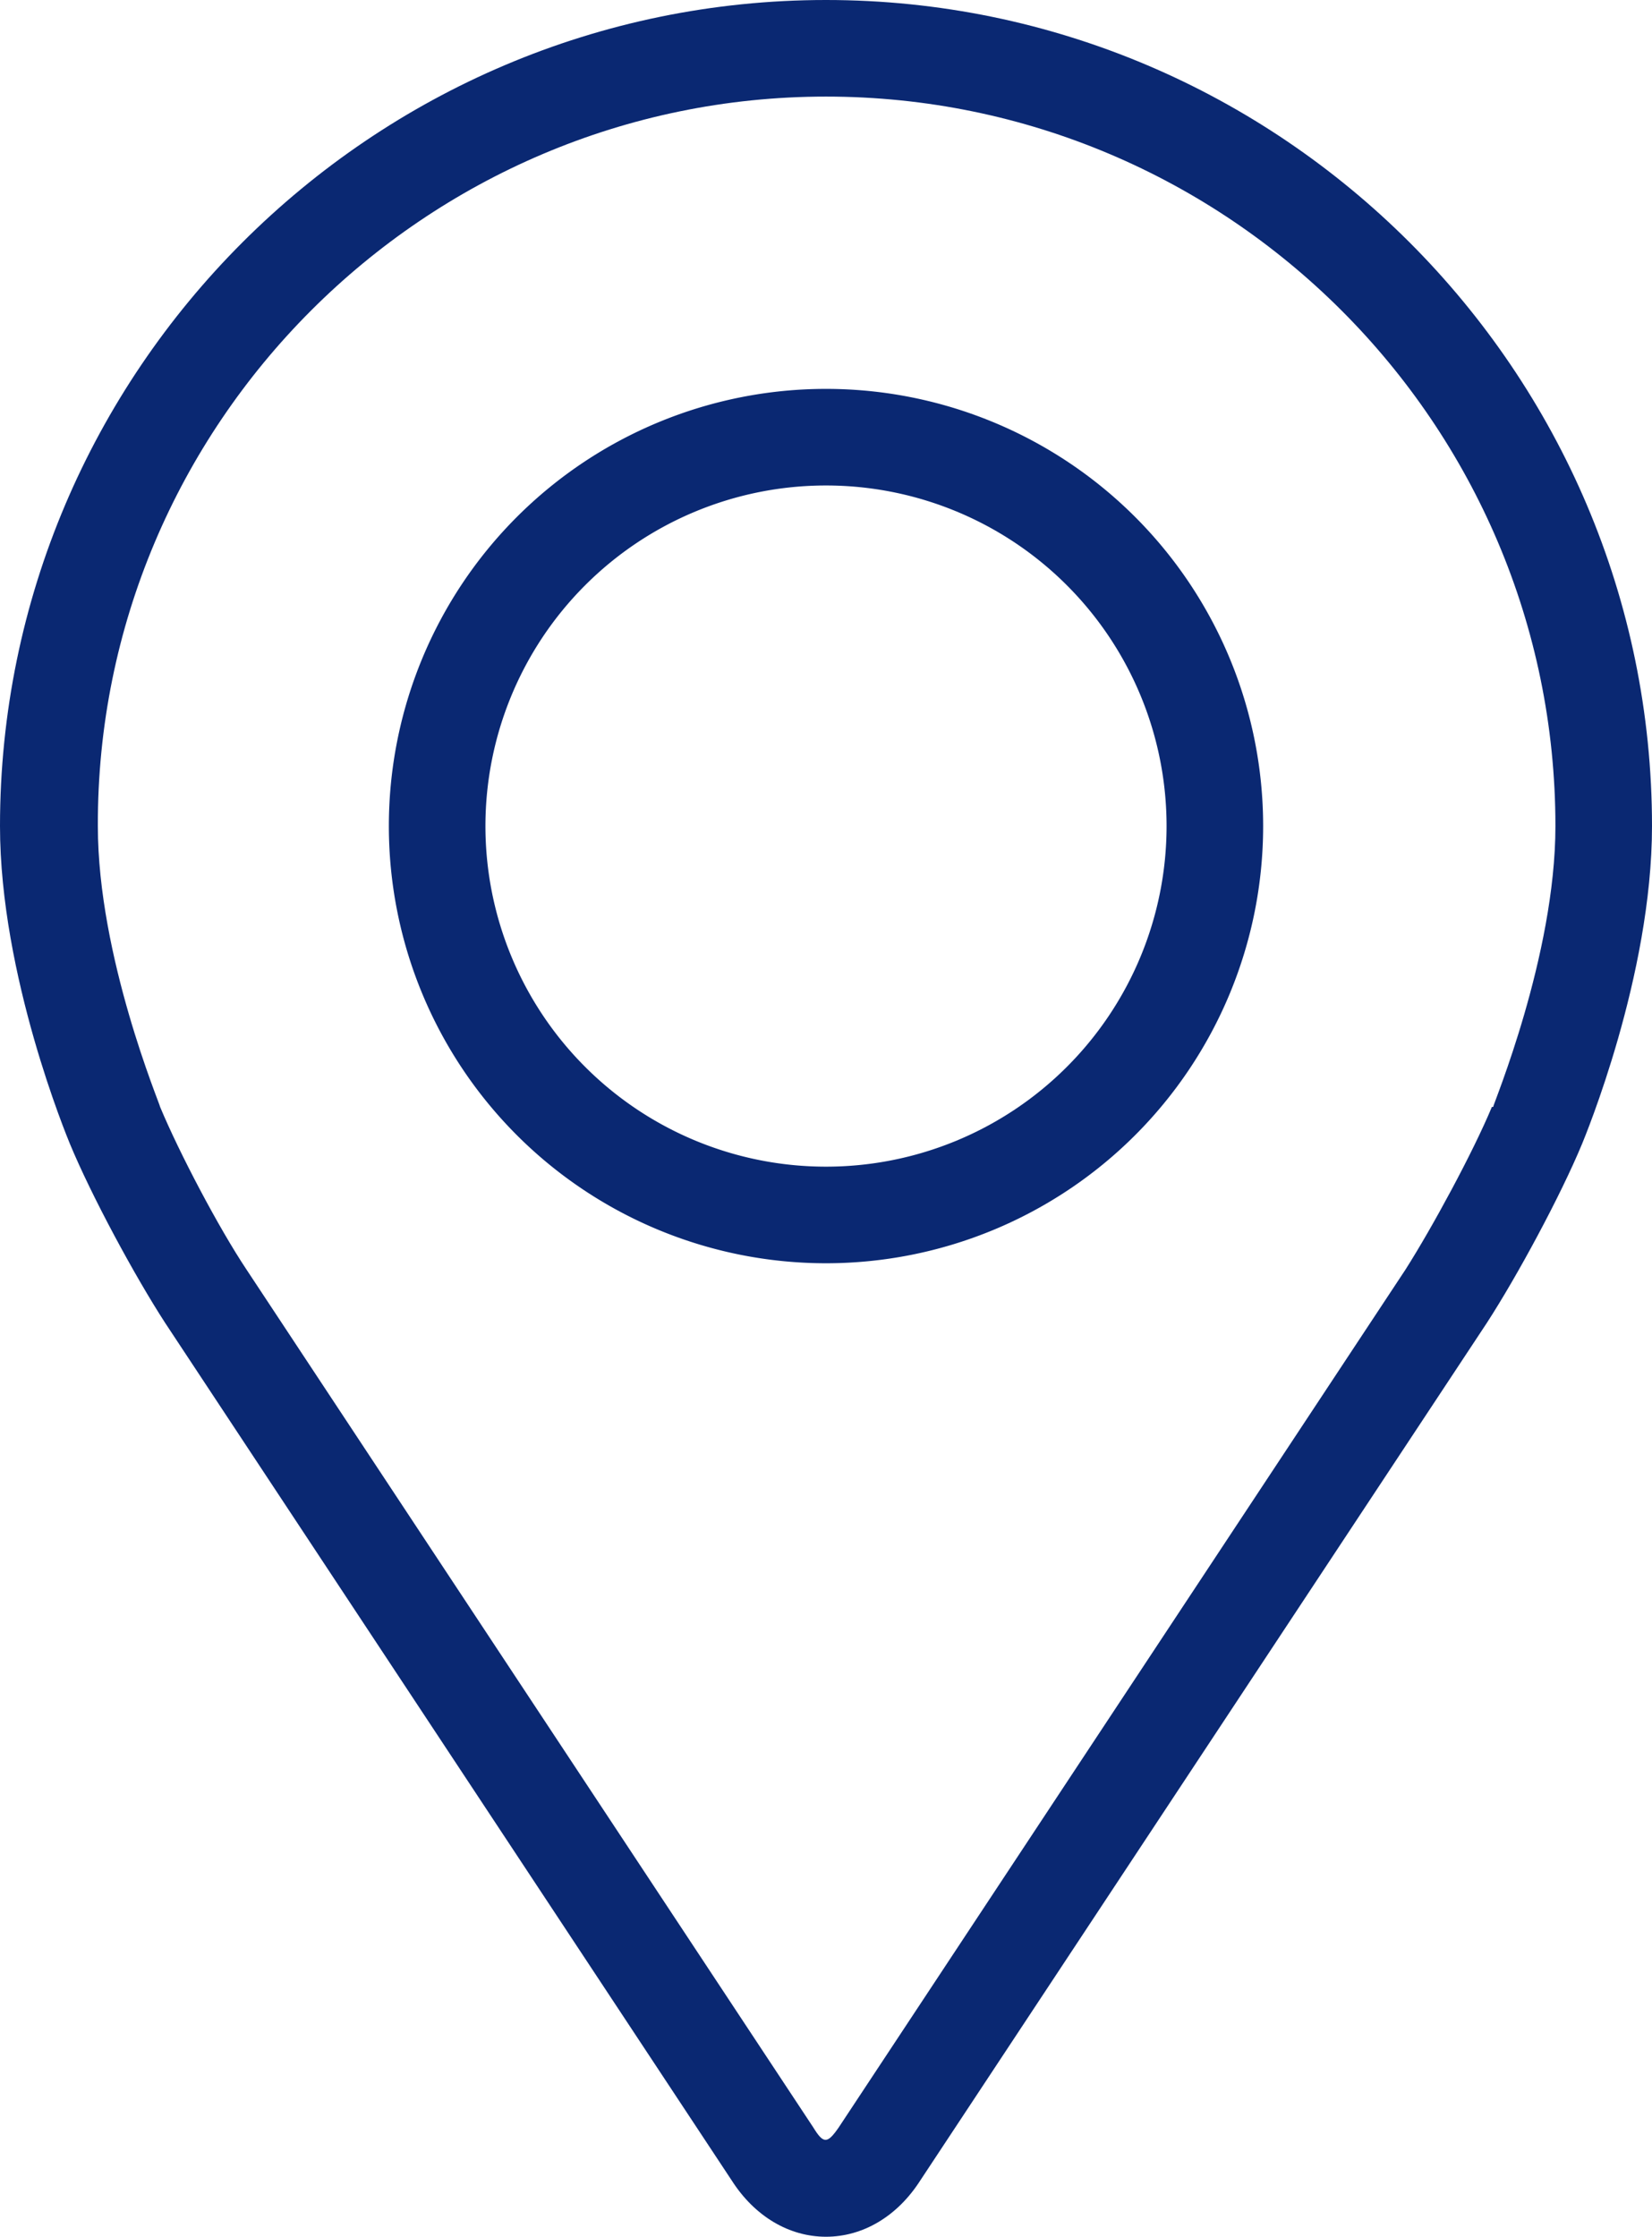 <svg xmlns="http://www.w3.org/2000/svg" viewBox="0 0 13 17.6"><defs><style>.d{fill:#0a2872}</style></defs><g id="b"><g id="c"><path class="d" d="M6.5 0C2.92 0 0 2.92 0 6.5 0 7.68.53 8.95.55 9c.17.41.51 1.04.75 1.41l4.46 6.75c.18.28.45.44.74.44s.56-.16.74-.44l4.46-6.75c.24-.37.58-1 .75-1.41.02-.05.55-1.32.55-2.5C13 2.92 10.08 0 6.5 0zm5.24 8.71c-.15.36-.47.95-.68 1.28L6.6 16.74c-.09.13-.12.13-.2 0L1.94 9.99c-.22-.33-.53-.92-.68-1.28 0-.02-.49-1.18-.49-2.21C.76 3.34 3.34.76 6.5.76s5.74 2.57 5.74 5.74c0 1.02-.49 2.19-.49 2.21z"/><path class="d" d="M6.5 3.06a3.44 3.44 0 100 6.88 3.44 3.44 0 000-6.88zm0 6.12a2.68 2.68 0 110-5.36 2.68 2.68 0 010 5.36z"/></g></g></svg>